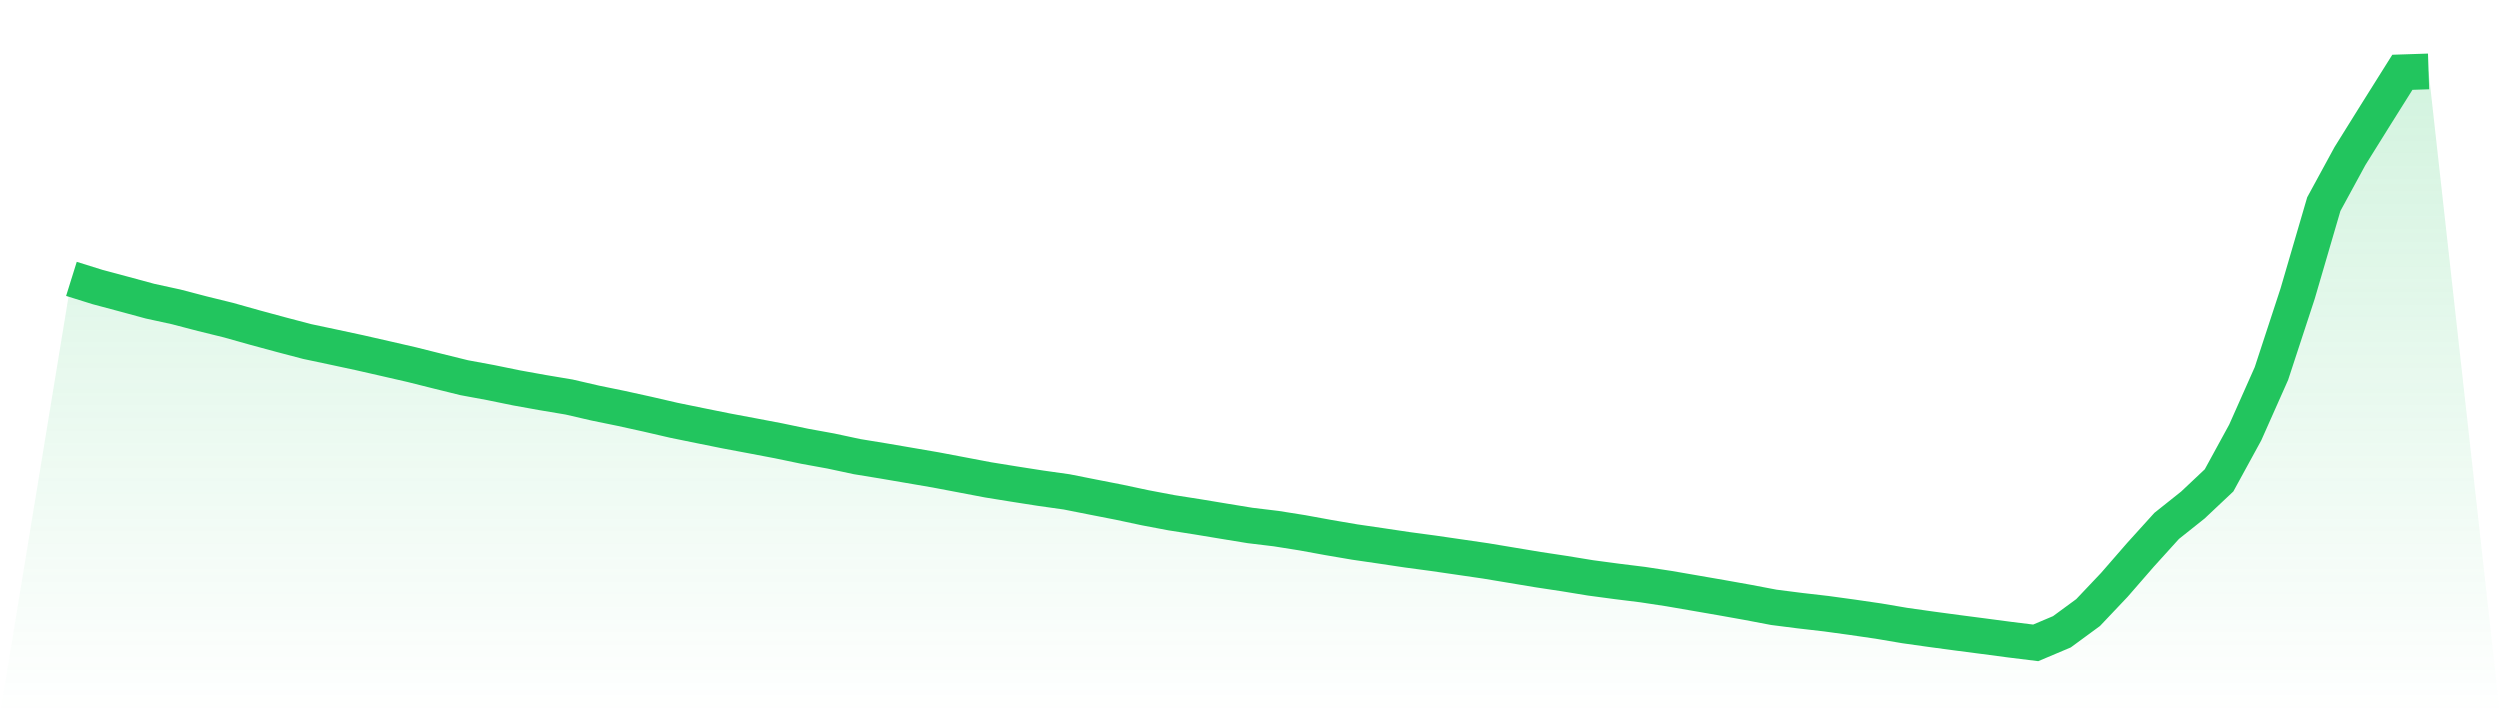 <svg viewBox="0 0 140 40" xmlns="http://www.w3.org/2000/svg">
<defs>
<linearGradient id="gradient" x1="0" x2="0" y1="0" y2="1">
<stop offset="0%" stop-color="#22c55e" stop-opacity="0.2"/>
<stop offset="100%" stop-color="#22c55e" stop-opacity="0"/>
</linearGradient>
</defs>
<path d="M4,15.617 L4,15.617 L5.467,16.075 L6.933,16.467 L8.4,16.865 L9.867,17.185 L11.333,17.568 L12.8,17.929 L14.267,18.342 L15.733,18.739 L17.2,19.125 L18.667,19.436 L20.133,19.751 L21.6,20.085 L23.067,20.422 L24.533,20.79 L26,21.152 L27.467,21.423 L28.933,21.723 L30.4,21.987 L31.867,22.233 L33.333,22.572 L34.8,22.873 L36.267,23.196 L37.733,23.535 L39.2,23.835 L40.667,24.131 L42.133,24.406 L43.6,24.685 L45.067,24.991 L46.533,25.258 L48,25.572 L49.467,25.812 L50.933,26.063 L52.4,26.315 L53.867,26.593 L55.333,26.872 L56.8,27.109 L58.267,27.338 L59.733,27.545 L61.2,27.836 L62.667,28.123 L64.133,28.435 L65.6,28.713 L67.067,28.943 L68.533,29.186 L70,29.426 L71.467,29.603 L72.933,29.836 L74.4,30.104 L75.867,30.354 L77.333,30.568 L78.8,30.787 L80.267,30.984 L81.733,31.197 L83.2,31.411 L84.667,31.655 L86.133,31.899 L87.6,32.121 L89.067,32.361 L90.533,32.557 L92,32.739 L93.467,32.962 L94.933,33.215 L96.4,33.469 L97.867,33.731 L99.333,34.01 L100.8,34.197 L102.267,34.366 L103.733,34.567 L105.2,34.781 L106.667,35.03 L108.133,35.237 L109.6,35.434 L111.067,35.625 L112.533,35.819 L114,36 L115.467,35.38 L116.933,34.304 L118.4,32.756 L119.867,31.07 L121.333,29.451 L122.8,28.283 L124.267,26.901 L125.733,24.219 L127.2,20.918 L128.667,16.445 L130.133,11.431 L131.6,8.736 L133.067,6.383 L134.533,4.048 L136,4 L140,40 L0,40 z" fill="url(#gradient)"/>
<path d="M4,15.617 L4,15.617 L5.467,16.075 L6.933,16.467 L8.4,16.865 L9.867,17.185 L11.333,17.568 L12.8,17.929 L14.267,18.342 L15.733,18.739 L17.2,19.125 L18.667,19.436 L20.133,19.751 L21.6,20.085 L23.067,20.422 L24.533,20.79 L26,21.152 L27.467,21.423 L28.933,21.723 L30.4,21.987 L31.867,22.233 L33.333,22.572 L34.8,22.873 L36.267,23.196 L37.733,23.535 L39.2,23.835 L40.667,24.131 L42.133,24.406 L43.6,24.685 L45.067,24.991 L46.533,25.258 L48,25.572 L49.467,25.812 L50.933,26.063 L52.4,26.315 L53.867,26.593 L55.333,26.872 L56.8,27.109 L58.267,27.338 L59.733,27.545 L61.2,27.836 L62.667,28.123 L64.133,28.435 L65.6,28.713 L67.067,28.943 L68.533,29.186 L70,29.426 L71.467,29.603 L72.933,29.836 L74.4,30.104 L75.867,30.354 L77.333,30.568 L78.8,30.787 L80.267,30.984 L81.733,31.197 L83.2,31.411 L84.667,31.655 L86.133,31.899 L87.6,32.121 L89.067,32.361 L90.533,32.557 L92,32.739 L93.467,32.962 L94.933,33.215 L96.4,33.469 L97.867,33.731 L99.333,34.01 L100.8,34.197 L102.267,34.366 L103.733,34.567 L105.2,34.781 L106.667,35.03 L108.133,35.237 L109.6,35.434 L111.067,35.625 L112.533,35.819 L114,36 L115.467,35.38 L116.933,34.304 L118.4,32.756 L119.867,31.07 L121.333,29.451 L122.8,28.283 L124.267,26.901 L125.733,24.219 L127.2,20.918 L128.667,16.445 L130.133,11.431 L131.6,8.736 L133.067,6.383 L134.533,4.048 L136,4" fill="none" stroke="#22c55e" stroke-width="2"/>
</svg>
